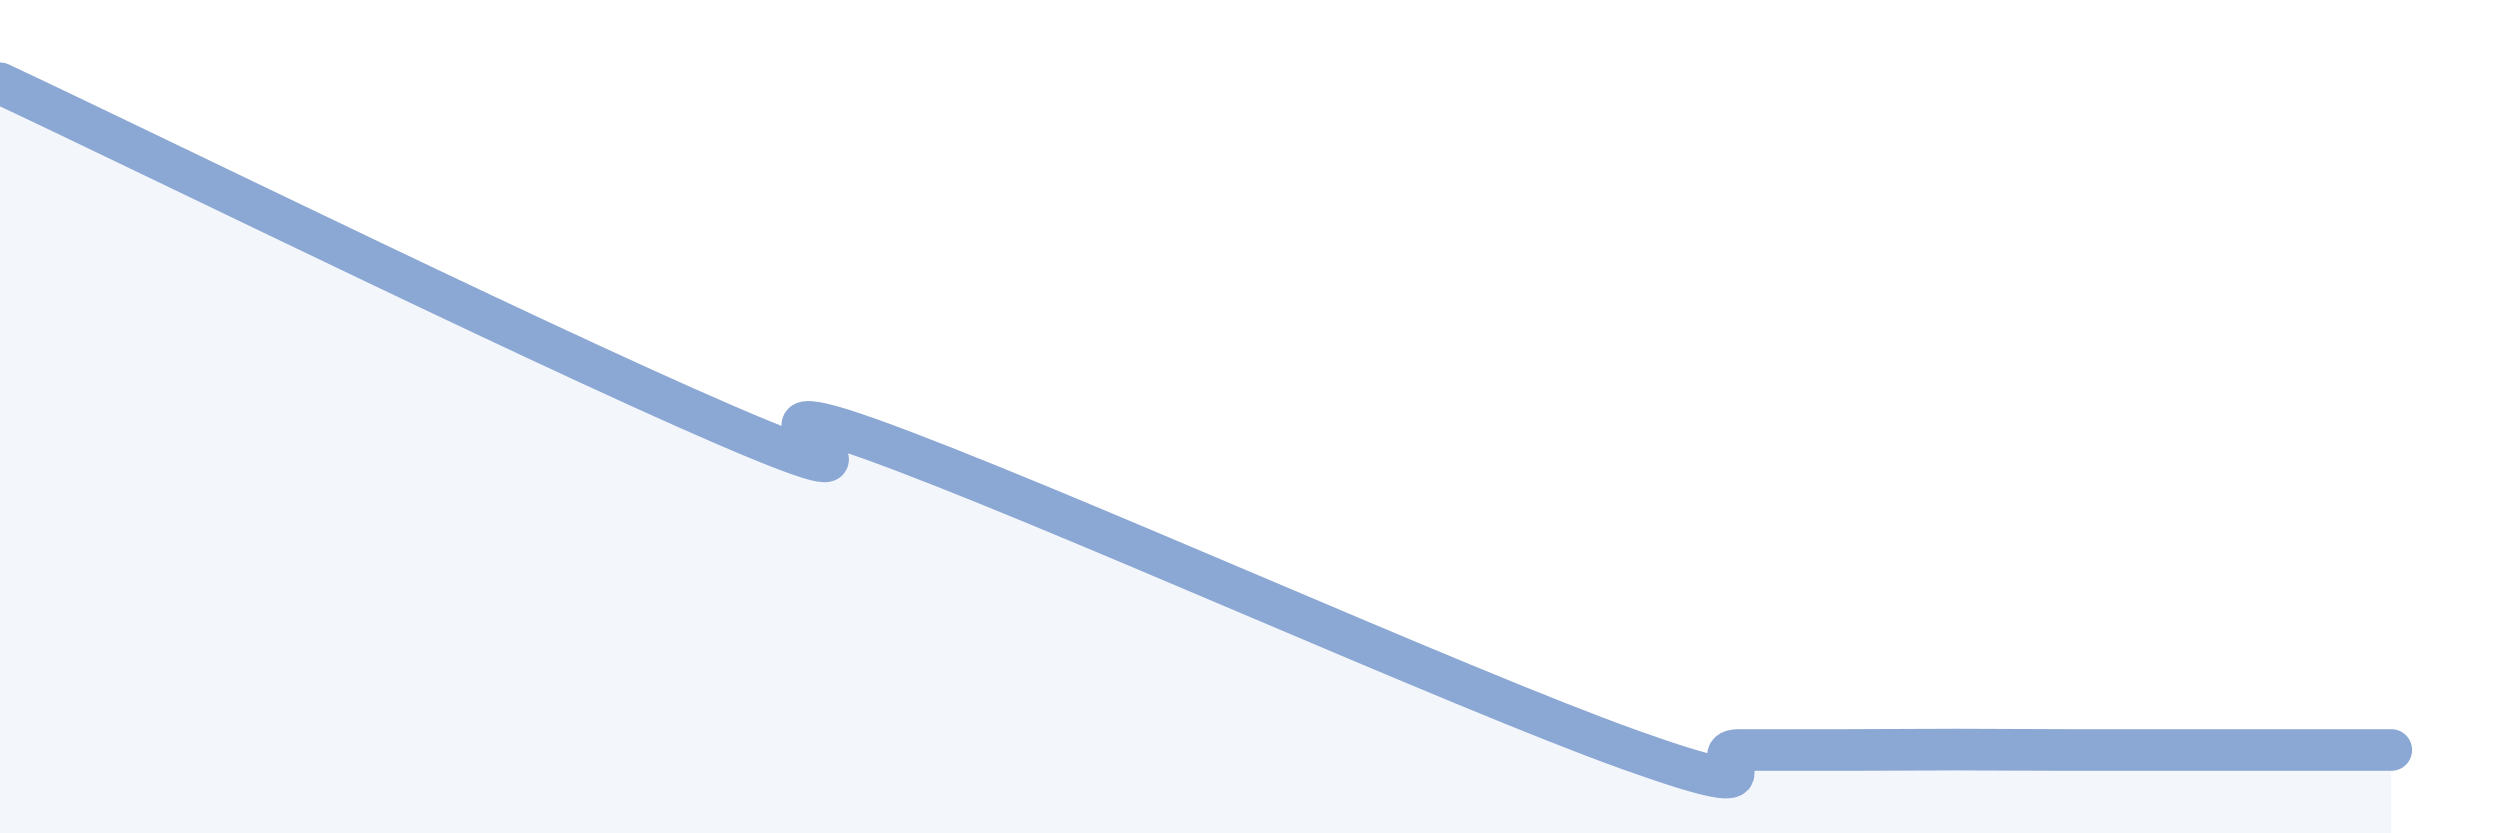 
    <svg width="60" height="20" viewBox="0 0 60 20" xmlns="http://www.w3.org/2000/svg">
      <path
        d="M 0,2 C 3.65,3.71 14.09,8.85 18.26,10.56 C 22.43,12.27 16.7,9.04 20.87,10.53 C 25.04,12.02 34.96,16.51 39.13,18 C 43.3,19.49 40.7,18 41.74,18 C 42.78,18 43.31,18 44.35,18 C 45.39,18 45.92,17.99 46.96,17.99 C 48,17.99 48.53,18 49.57,18 C 50.61,18 51.13,18 52.17,18 C 53.21,18 53.74,18 54.78,18 C 55.82,18 56.87,18 57.39,18L57.39 20L0 20Z"
        fill="#8ba7d3"
        opacity="0.1"
        stroke-linecap="round"
        stroke-linejoin="round"
      />
      <path
        d="M 0,2 C 3.65,3.71 14.09,8.85 18.26,10.56 C 22.43,12.27 16.7,9.04 20.87,10.53 C 25.04,12.02 34.96,16.51 39.13,18 C 43.3,19.49 40.7,18 41.74,18 C 42.78,18 43.31,18 44.35,18 C 45.39,18 45.92,17.99 46.96,17.99 C 48,17.99 48.53,18 49.57,18 C 50.61,18 51.13,18 52.17,18 C 53.21,18 53.74,18 54.78,18 C 55.82,18 56.87,18 57.39,18"
        stroke="#8ba7d3"
        stroke-width="1"
        fill="none"
        stroke-linecap="round"
        stroke-linejoin="round"
      />
    </svg>
  